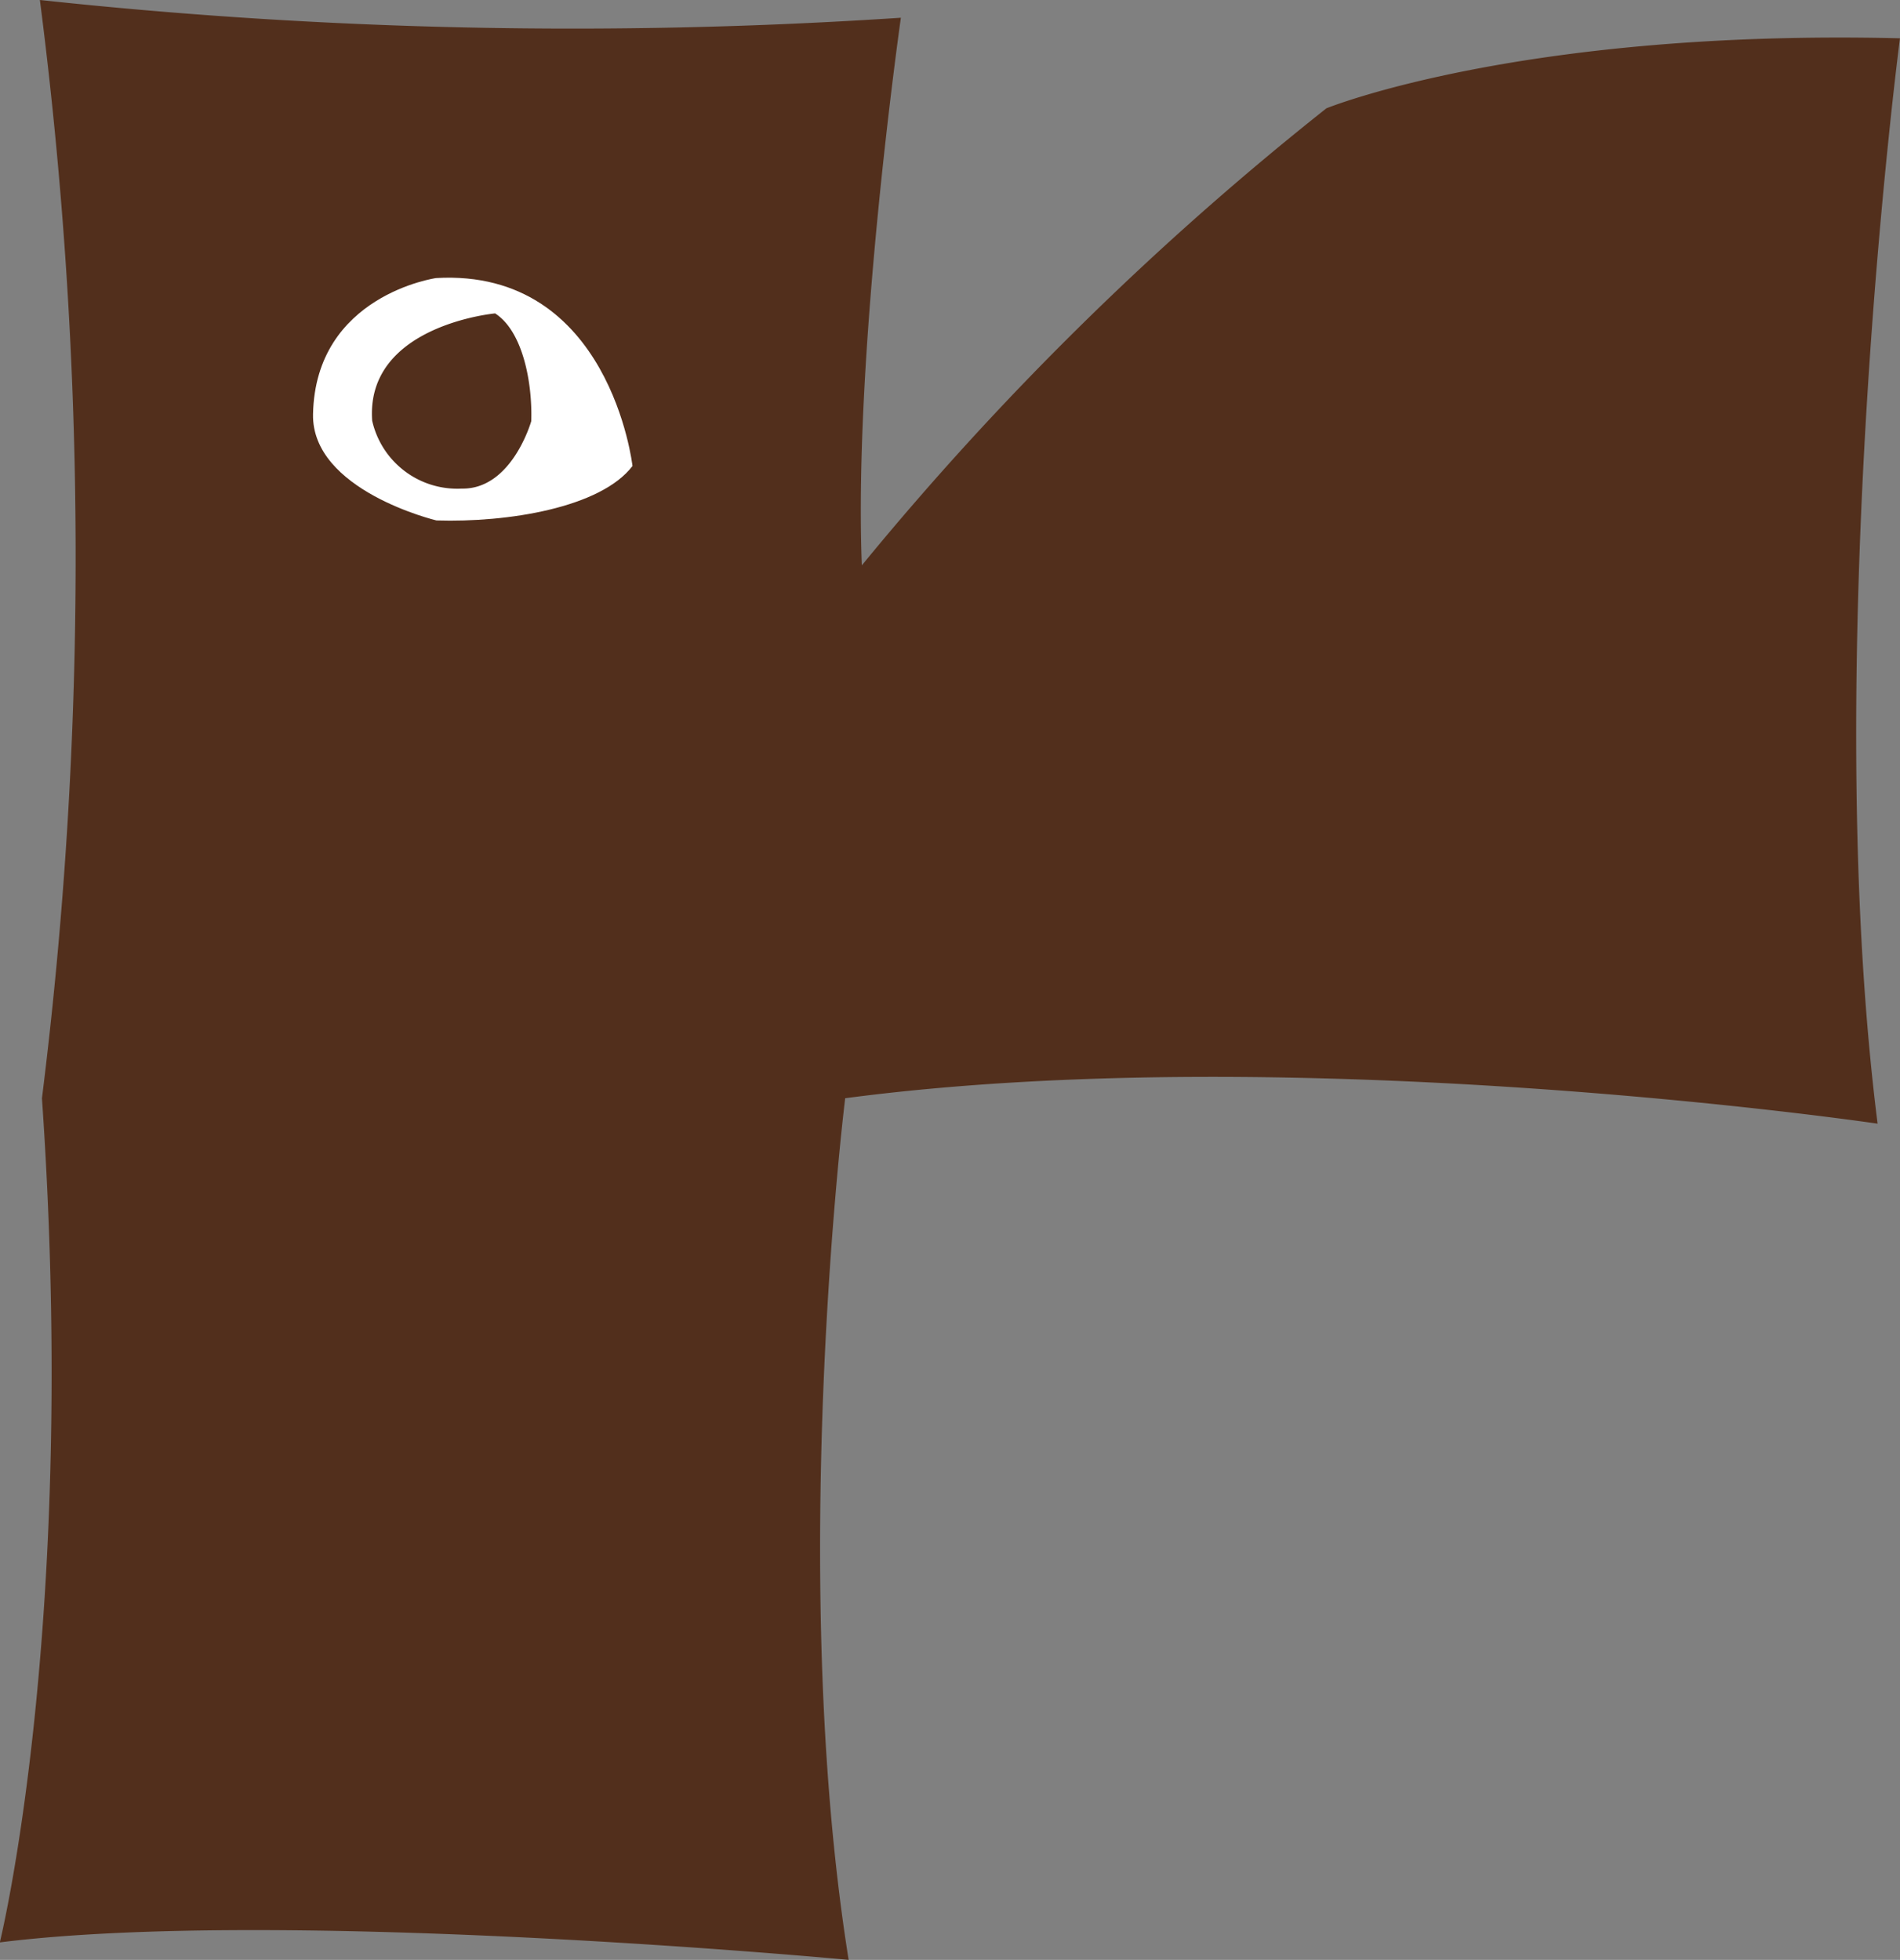 <svg xmlns="http://www.w3.org/2000/svg" width="55.027" height="56.763" viewBox="0 0 55.027 56.763">
  <rect x="0" y="0" width="55.027" height="56.763" fill="#808080" stroke="none"/>
  <g id="icon-event" transform="translate(-347.973 -4204.237)">
    <path id="パス_10452" data-name="パス 10452" d="M73.987,17.287a143.959,143.959,0,0,0,24.932.514s-1.377,9.643-1.131,15.86a88.26,88.26,0,0,1,13.455-13.237s5.622-2.293,16.611-2.028c0,0-2.353,17.93-.648,31.435,0,0-16.737-2.474-29.9-.737,0,0-1.7,13.673.1,24.955,0,0-16.348-1.537-24.583-.506,0,0,2.277-9.2,1.22-24.447a126.27,126.27,0,0,0-.06-31.81" transform="translate(275.145 4186.95)" fill="#522f1c"/>
    <path id="パス_10453" data-name="パス 10453" d="M79.857,27.383s-3.62-.866-3.573-3.08c.071-3.447,3.565-3.94,3.565-3.94,5.037-.289,5.687,5.443,5.687,5.443-.921,1.209-3.612,1.642-5.679,1.577" transform="translate(280.755 4191.927)" fill="#fff"/>
    <path id="パス_10454" data-name="パス 10454" d="M81.548,23.867s-.559,1.983-2.015,1.954a2.526,2.526,0,0,1-2.592-1.965c-.2-2.765,3.56-3.109,3.56-3.109.795.509,1.083,1.986,1.047,3.119" transform="translate(281.811 4192.567)" fill="#522f1c"/>
  </g>
</svg>
